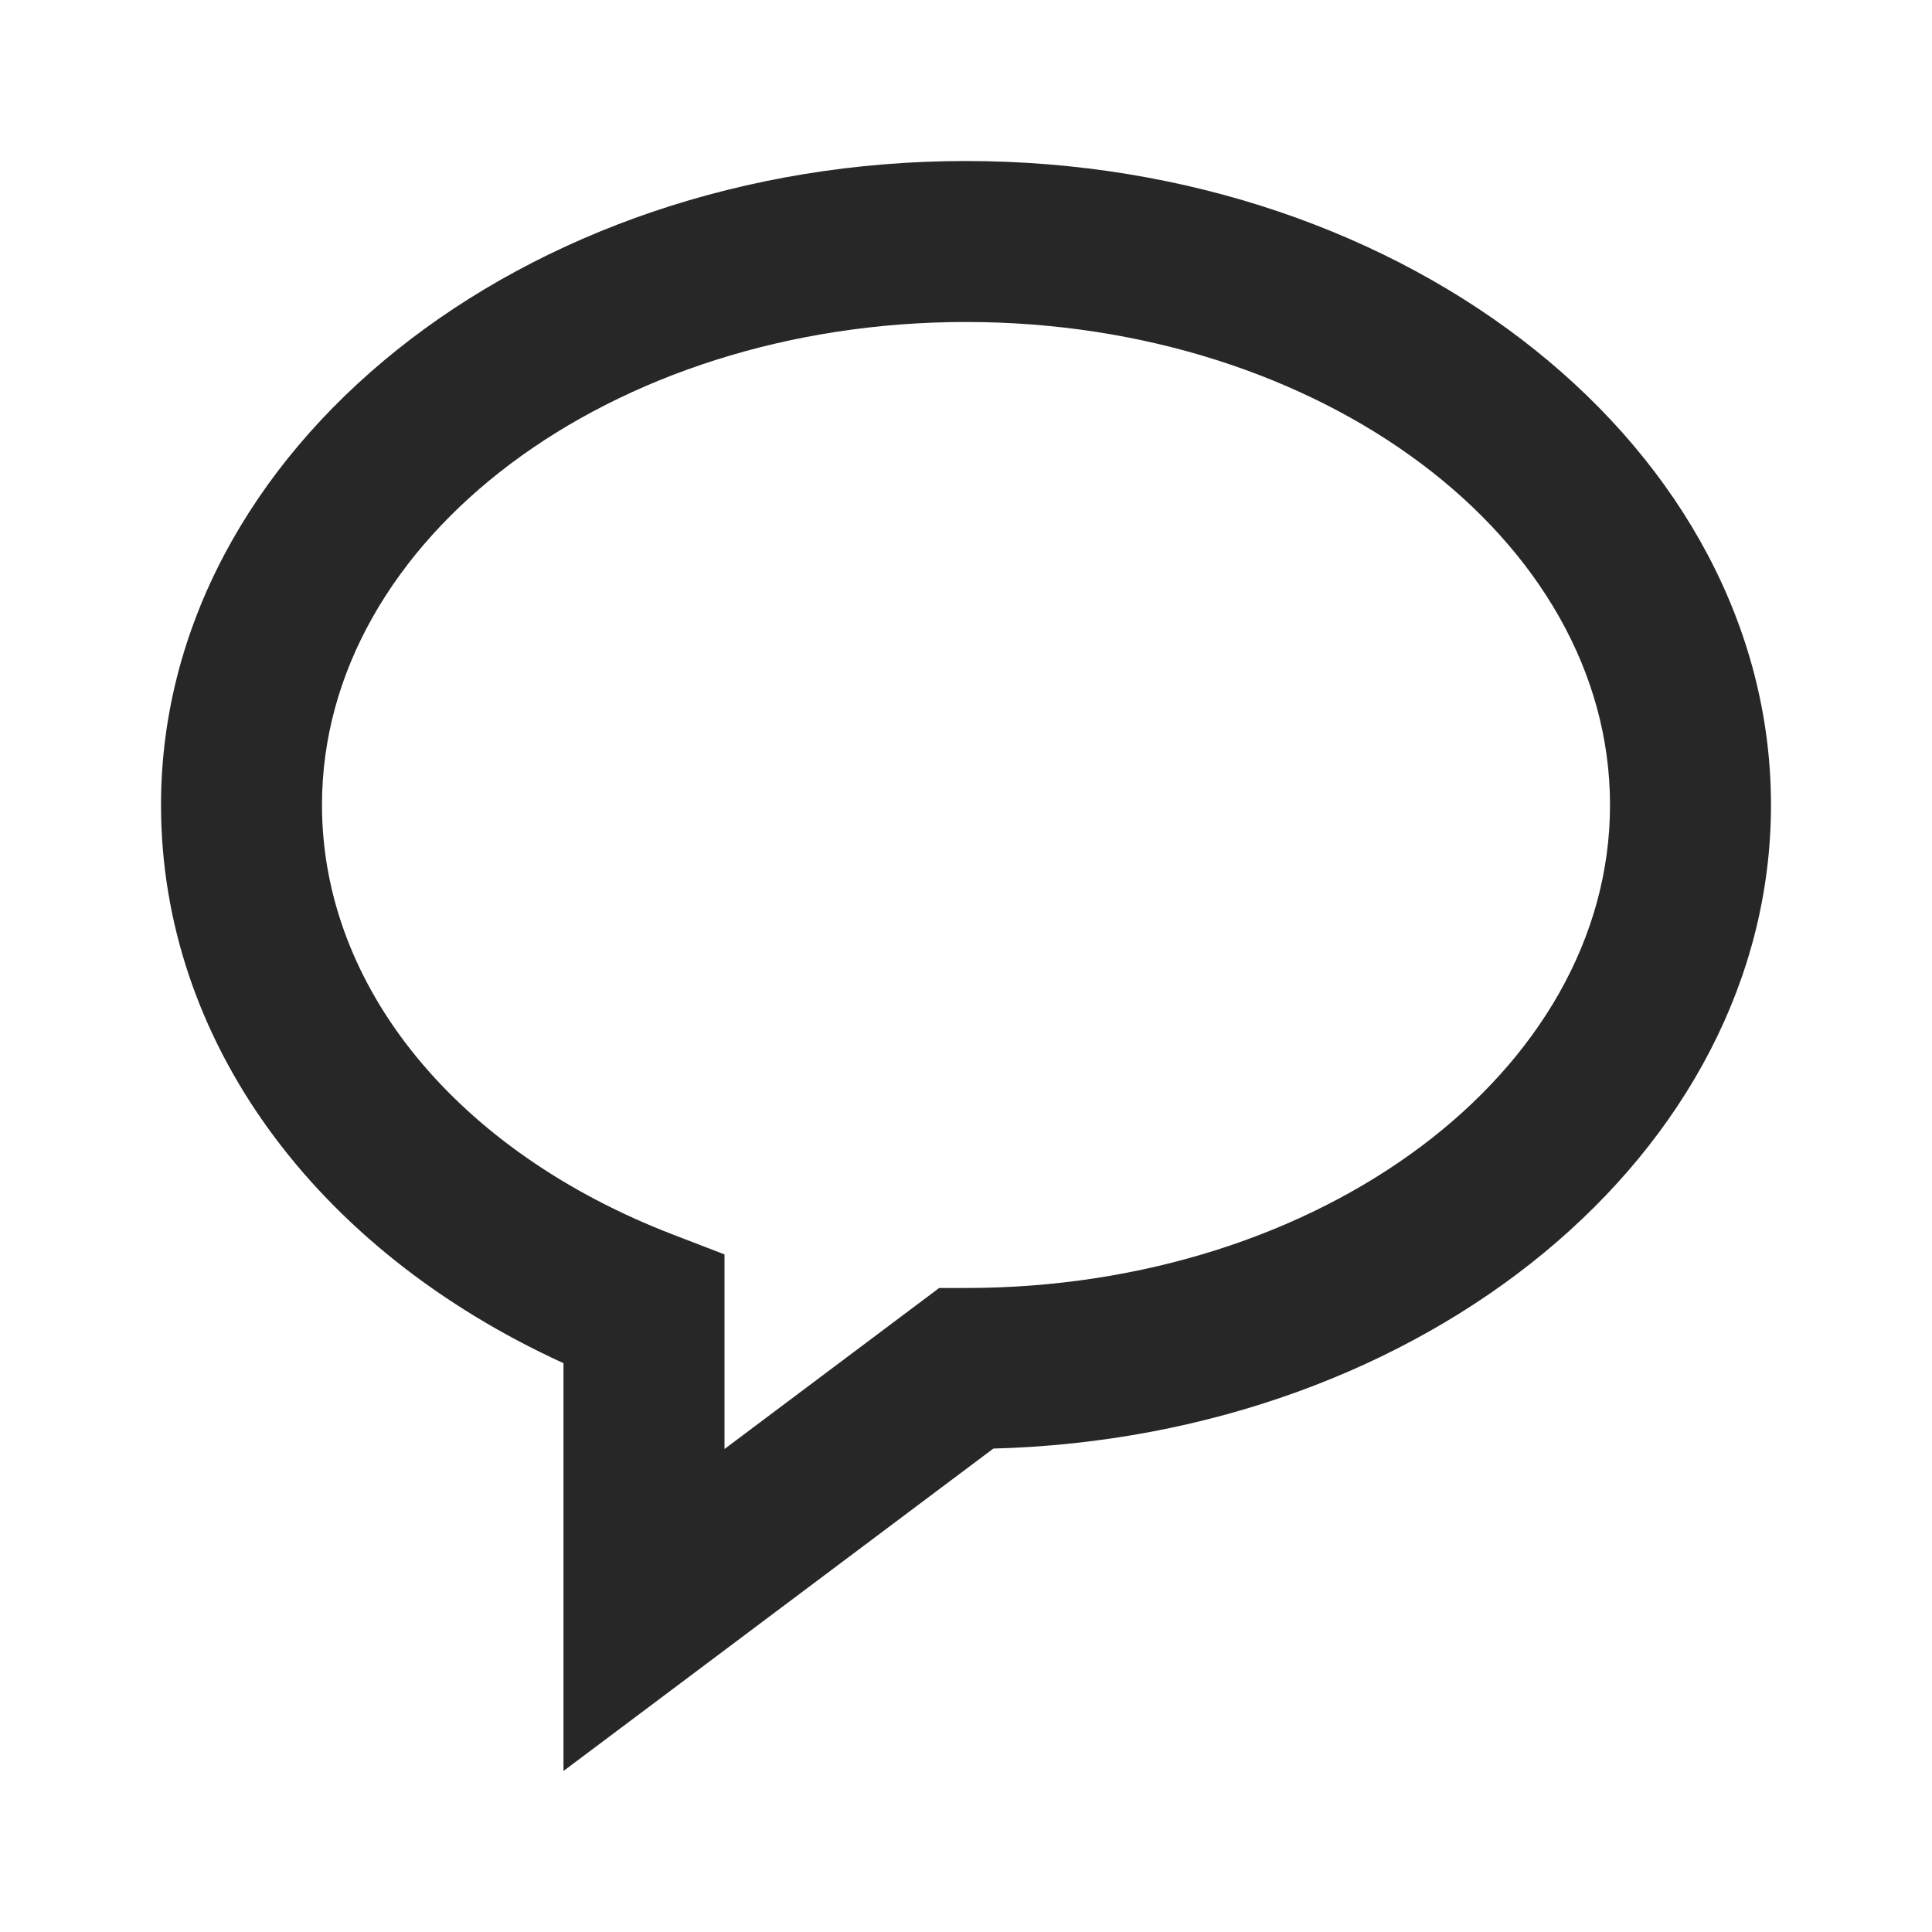 <svg width="50" height="50" viewBox="0 0 50 50" fill="none" xmlns="http://www.w3.org/2000/svg">
<path d="M25 4.167C13.512 4.167 4.167 11.644 4.167 20.833C4.167 26.892 8.121 32.325 14.583 35.279V45.833L25.708 37.489C36.869 37.191 45.833 29.833 45.833 20.833C45.833 11.644 36.487 4.167 25 4.167ZM25 33.333H24.306L18.75 37.5V32.464L17.415 31.95C11.812 29.794 8.333 25.533 8.333 20.833C8.333 13.939 15.81 8.333 25 8.333C34.19 8.333 41.667 13.939 41.667 20.833C41.667 27.727 34.19 33.333 25 33.333Z" fill="#272727"/>
</svg>
